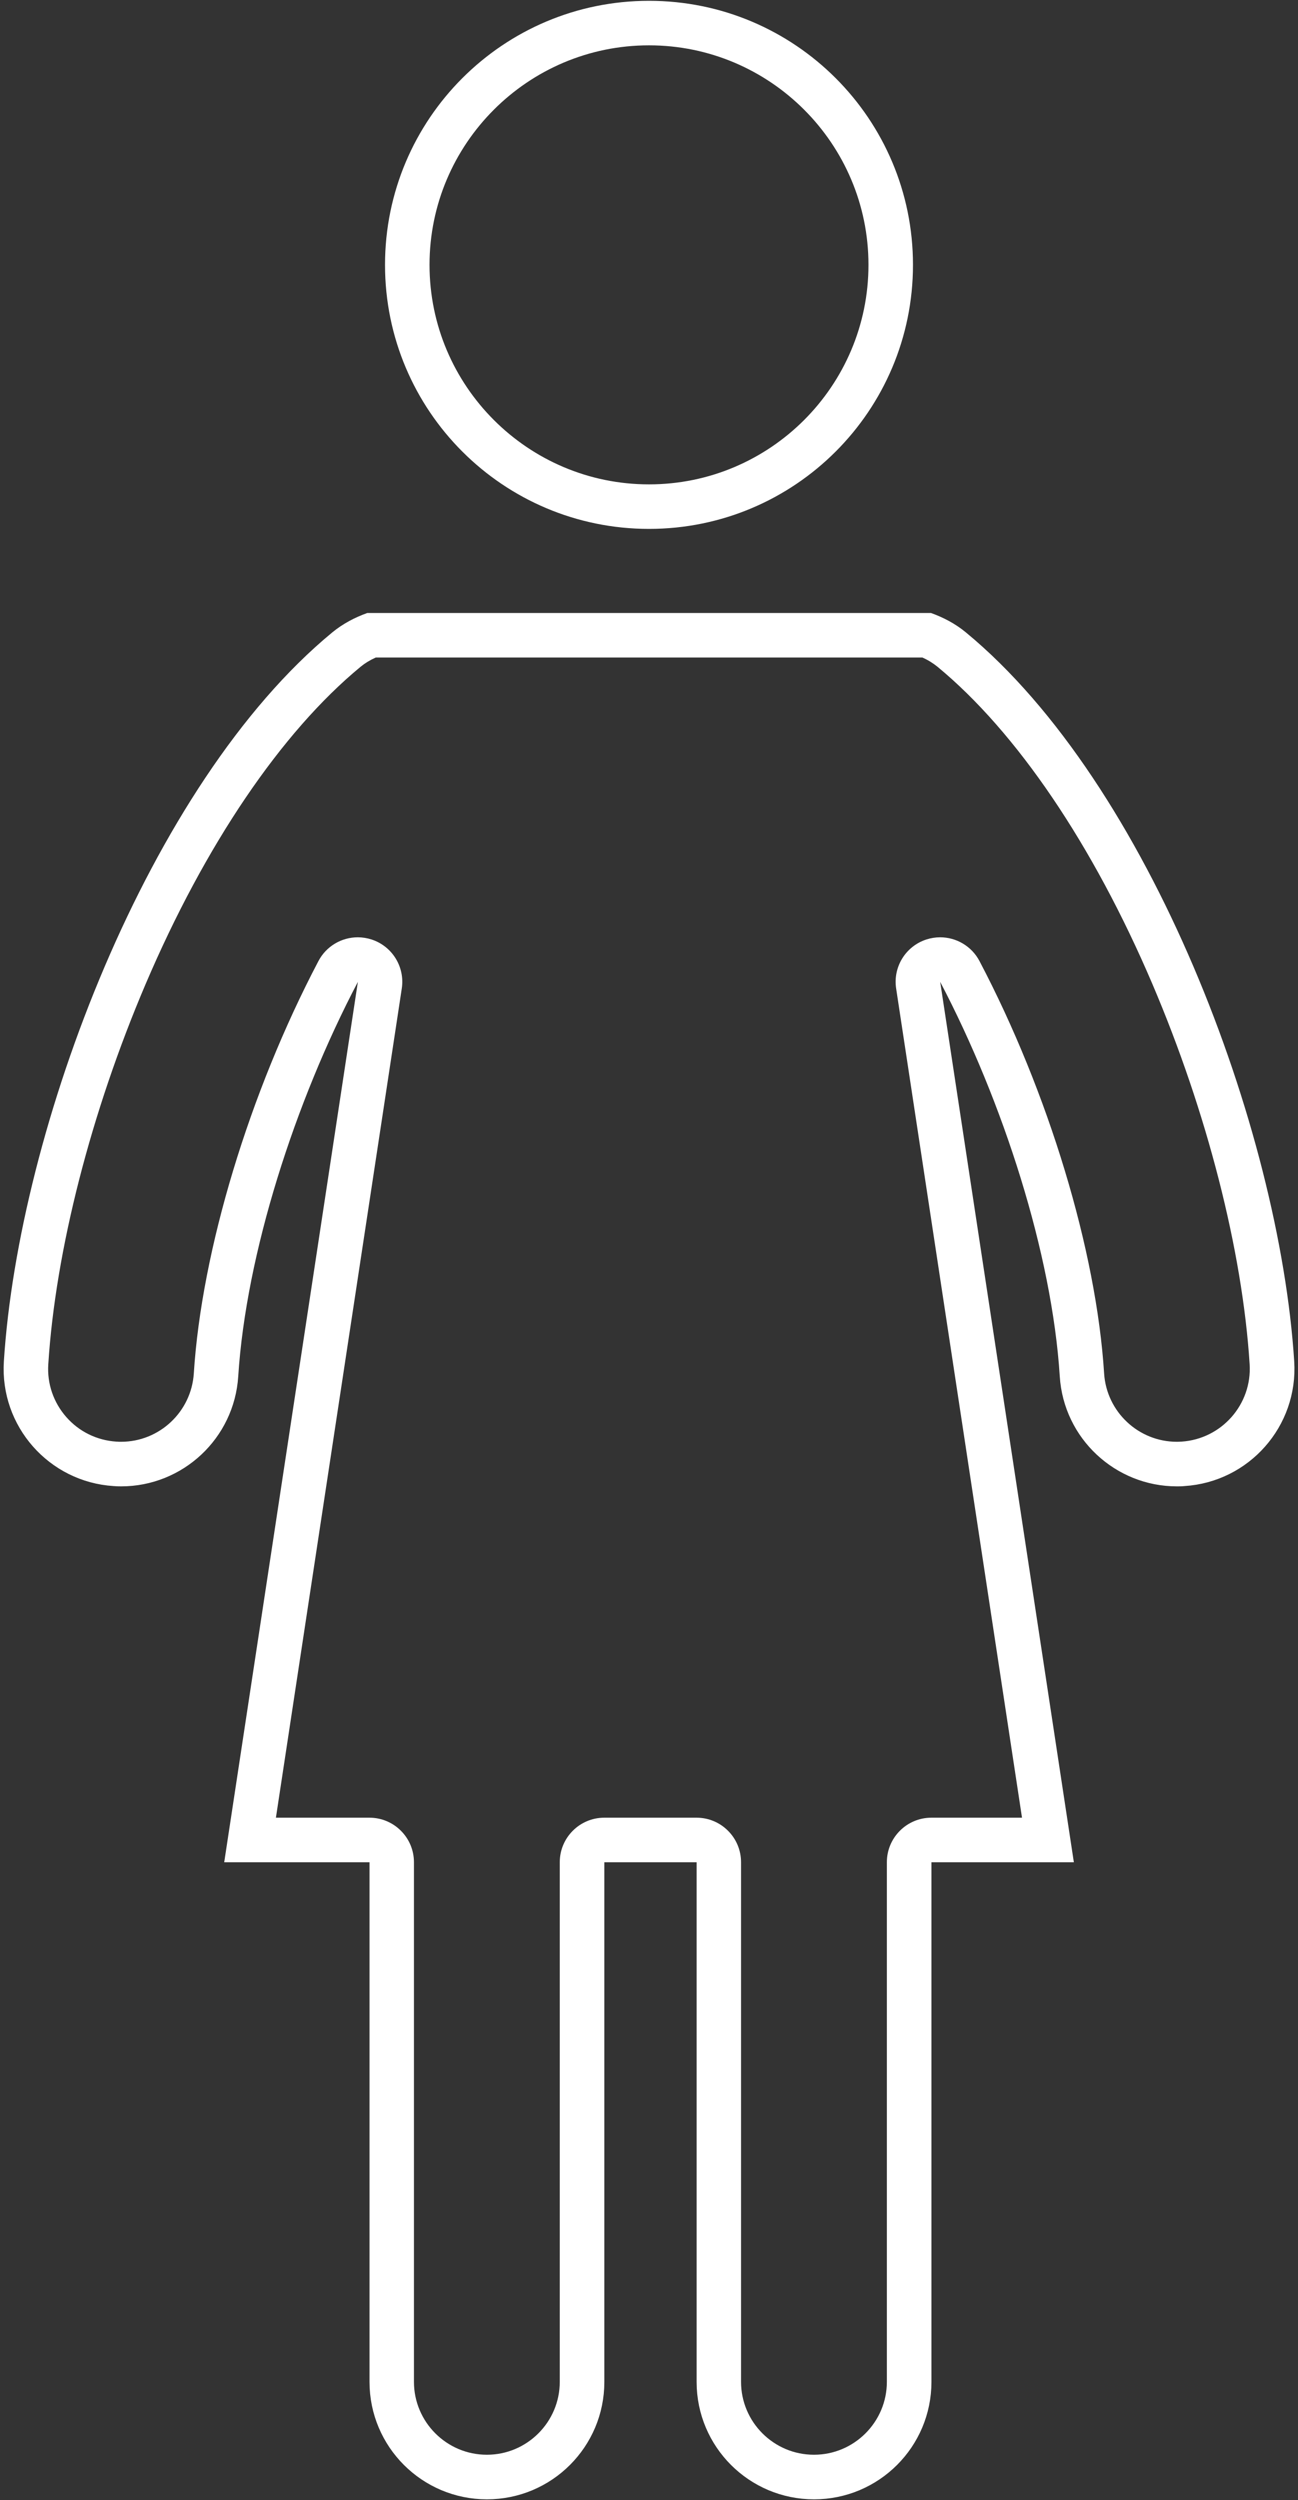 <?xml version="1.0" encoding="UTF-8"?><svg id="_レイヤー_1" xmlns="http://www.w3.org/2000/svg" xmlns:xlink="http://www.w3.org/1999/xlink" viewBox="0 0 175 337"><rect x="0" y="0" width="175" height="337" fill="#333333" stroke="none"/><defs><style>.cls-1{fill:none;}.cls-2{clip-path:url(#clippath);}.cls-3{fill:#fff;}.cls-4{fill:#e4e4e4;}.cls-5{fill:#707070;}.cls-6{clip-path:url(#clippath-1);}</style><clipPath id="clippath"><rect class="cls-1" x="302.34" y="-1948.38" width="1167.5" height="833.44" transform="translate(-3.63 -2.1) rotate(.14)"/></clipPath><clipPath id="clippath-1"><rect class="cls-1" x="-5573.37" y="-2141.38" width="13529.61" height="2204.14" transform="translate(2227.92 154.58) rotate(-89.86)"/></clipPath></defs><g class="cls-2"><g class="cls-6"><rect class="cls-4" x="269.52" y="171.54" width="469.96" height="729.26" transform="translate(-32.86 1039.4) rotate(-89.86)"/><path class="cls-5" d="M139.57,299.46l730.98,1.73-1.12,471.68-730.98-1.73,1.12-471.68Zm1.72,1.73l-1.11,468.24,727.54,1.72,1.11-468.24-727.54-1.72"/></g></g><g><path class="cls-3" d="M87.5,6.11c16.32,0,29.59,13.27,29.59,29.59s-13.27,29.59-29.59,29.59-29.59-13.27-29.59-29.59,13.27-29.59,29.59-29.59m0-6C67.85,.11,51.91,16.04,51.91,35.7s15.93,35.59,35.59,35.59,35.59-15.93,35.59-35.59S107.16,.11,87.5,.11h0Z"/><path class="cls-3" d="M124.34,88.62c.79,.35,1.46,.77,2.05,1.25,10.68,8.81,20.97,24,28.98,42.77,7.36,17.26,12.14,35.94,13.11,51.25,.34,5.41-3.78,10.08-9.19,10.43-.03,0-.06,0-.09,0-.14,.01-.32,.02-.54,.02-5.17,0-9.47-4.04-9.8-9.21-1.05-16.56-7.49-37.86-16.8-55.58-1.06-2.02-3.13-3.21-5.31-3.21-.62,0-1.25,.1-1.87,.3-2.78,.91-4.5,3.7-4.06,6.6l16.97,111.77h-12.22c-3.31,0-6,2.69-6,6v70.04c0,5.42-4.41,9.83-9.83,9.83s-9.83-4.41-9.83-9.83v-70.04c0-3.31-2.69-6-6-6h-12.44c-3.31,0-6,2.69-6,6v70.04c0,5.42-4.41,9.83-9.83,9.83s-9.83-4.41-9.83-9.83v-70.04c0-3.31-2.69-6-6-6h-12.61l16.97-111.77c.44-2.9-1.28-5.69-4.06-6.6-.62-.2-1.25-.3-1.87-.3-2.18,0-4.25,1.19-5.31,3.21-9.31,17.72-15.75,39.02-16.8,55.58-.33,5.16-4.63,9.21-9.8,9.21-.23,0-.41,0-.55-.02-.03,0-.06,0-.09,0-2.62-.17-5.02-1.34-6.75-3.31-1.73-1.97-2.6-4.5-2.43-7.11,.97-15.31,5.76-33.99,13.12-51.25,8.01-18.77,18.3-33.96,28.98-42.77,.58-.48,1.26-.9,2.05-1.25H124.34m1.15-6H49.51c-1.67,.6-3.27,1.43-4.72,2.62C20.01,105.69,2.52,152.16,.52,183.51c-.55,8.72,6.07,16.24,14.79,16.8,.34,.03,.68,.04,1.02,.04,8.29,0,15.25-6.44,15.79-14.83,1.05-16.49,7.64-37.01,16.13-53.17l-18.02,118.67h19.59v70.04c0,8.75,7.09,15.83,15.83,15.83s15.83-7.08,15.83-15.83v-70.04h12.44v70.04c0,8.75,7.09,15.83,15.83,15.83s15.83-7.08,15.83-15.83v-70.04h19.2l-18.02-118.67c8.49,16.16,15.08,36.68,16.12,53.17,.53,8.38,7.5,14.83,15.79,14.83,.33,0,.67,0,1.02-.04,8.72-.55,15.35-8.07,14.8-16.8-1.99-31.34-19.48-77.83-44.27-98.27-1.44-1.19-3.05-2.02-4.72-2.62h0Z"/></g></svg>